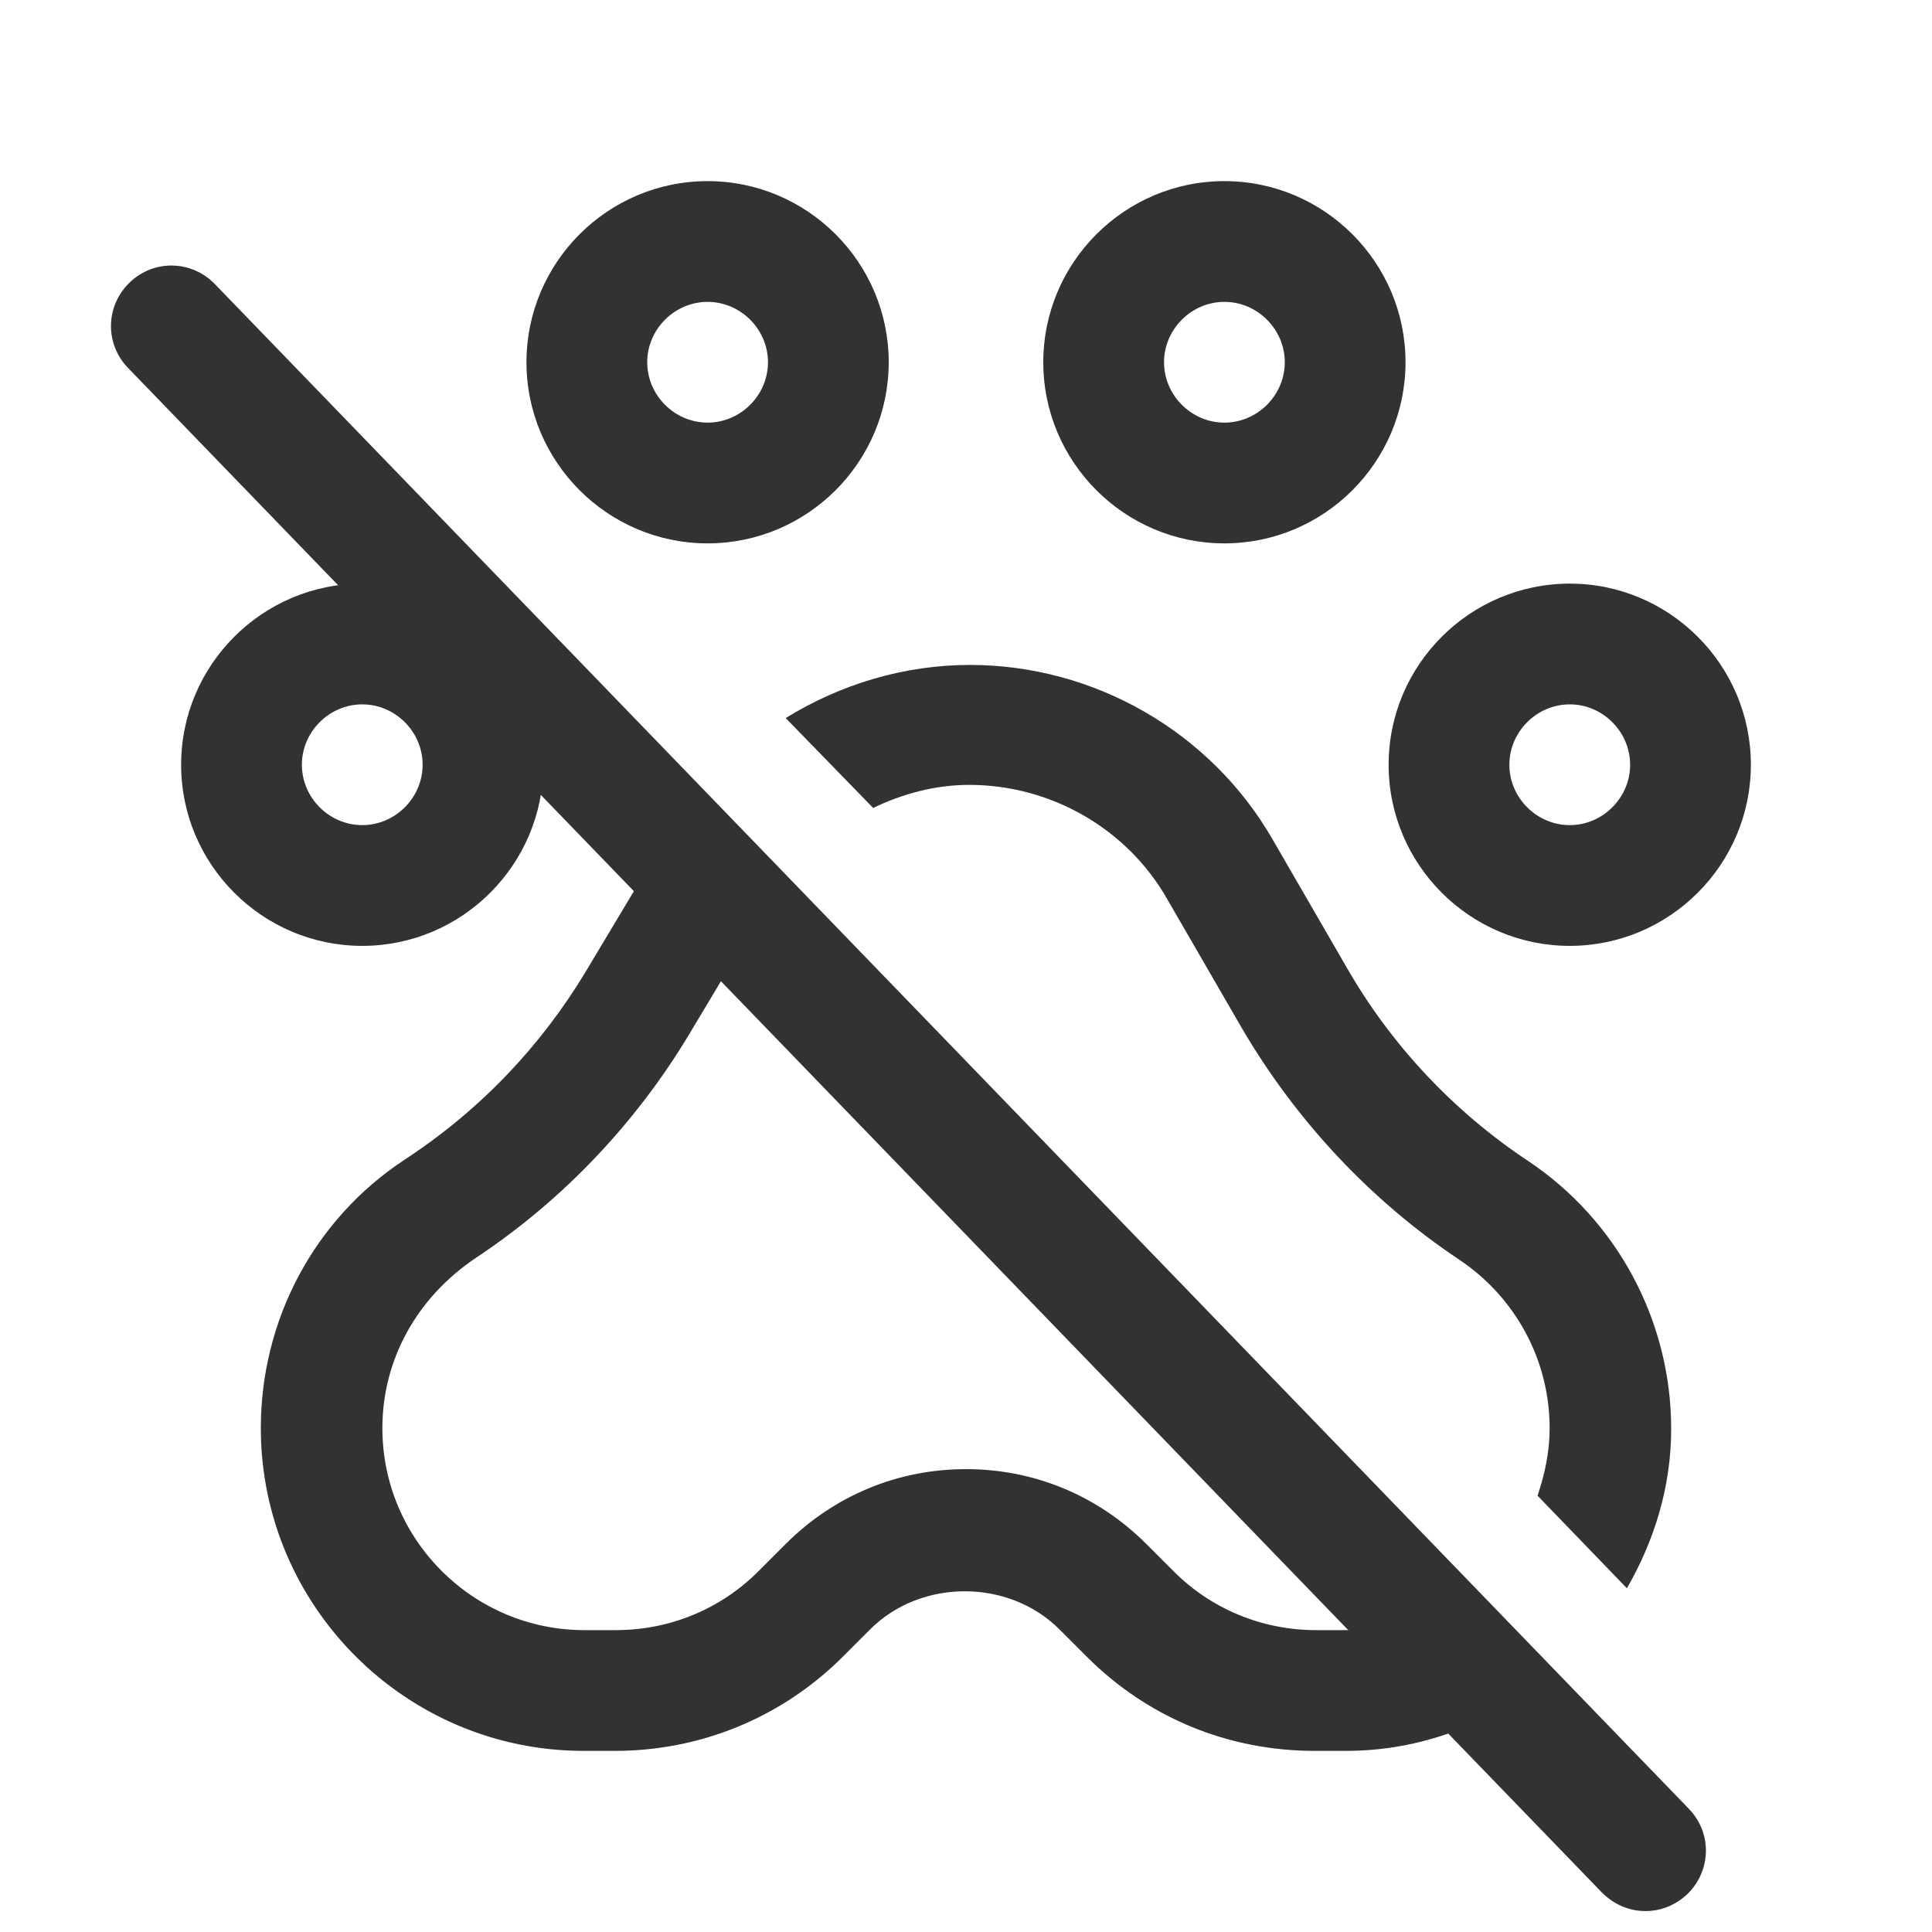 <?xml version="1.0" encoding="UTF-8"?>
<svg id="Layer_3" data-name="Layer 3" xmlns="http://www.w3.org/2000/svg" viewBox="0 0 24 24">
  <defs>
    <style>
      .cls-1 {
        fill: none;
      }

      .cls-2 {
        fill: #323232;
      }
    </style>
  </defs>
  <g>
    <path class="cls-2" d="M4.5,11.75c-1.24,0-2.25-1.01-2.25-2.25s1.01-2.25,2.25-2.25,2.25,1.01,2.25,2.25-1.01,2.25-2.25,2.25ZM4.5,8.75c-.41,0-.75.34-.75.75s.34.75.75.75.75-.34.75-.75-.34-.75-.75-.75Z"/>
    <path class="cls-2" d="M19.5,11.75c-1.24,0-2.25-1.01-2.25-2.25s1.01-2.25,2.25-2.25,2.25,1.01,2.25,2.25-1.01,2.25-2.25,2.25ZM19.5,8.75c-.41,0-.75.34-.75.75s.34.75.75.75.75-.34.75-.75-.34-.75-.75-.75Z"/>
    <path class="cls-2" d="M8.79,6.75c-1.24,0-2.25-1.01-2.25-2.25s1.01-2.25,2.25-2.25,2.25,1.01,2.25,2.25-1.01,2.25-2.25,2.25ZM8.79,3.75c-.41,0-.75.34-.75.75s.34.75.75.75.75-.34.75-.75-.34-.75-.75-.75Z"/>
    <path class="cls-2" d="M15.21,6.75c-1.24,0-2.25-1.01-2.25-2.25s1.01-2.25,2.25-2.25,2.25,1.01,2.25,2.25-1.01,2.25-2.25,2.25ZM15.21,3.75c-.41,0-.75.34-.75.75s.34.75.75.75.75-.34.75-.75-.34-.75-.75-.75Z"/>
  </g>
  <rect class="cls-1" width="24" height="24"/>
  <path class="cls-2" d="M20.44,23.74c-.2,0-.39-.08-.54-.23L1.59,4.57c-.29-.3-.28-.77.02-1.06.3-.29.77-.28,1.06.02l18.31,18.94c.29.3.28.77-.02,1.06-.15.14-.33.21-.52.21Z"/>
  <g>
    <path class="cls-2" d="M10.84,10.04c.37-.18.78-.29,1.2-.29,1.01,0,1.96.54,2.46,1.42l.92,1.59c.67,1.15,1.6,2.15,2.71,2.89.7.47,1.12,1.25,1.12,2.09,0,.3-.06.57-.15.84l1.11,1.15c.34-.59.55-1.26.55-1.98,0-1.34-.67-2.59-1.78-3.33-.92-.61-1.7-1.44-2.25-2.4l-.92-1.59c-.77-1.34-2.22-2.17-3.76-2.17-.82,0-1.61.24-2.29.66l1.09,1.12Z"/>
    <path class="cls-2" d="M18.18,19.79c-.41.29-.9.46-1.44.46h-.39c-.67,0-1.3-.26-1.77-.73l-.34-.34c-.6-.6-1.39-.93-2.24-.93s-1.64.33-2.24.93l-.34.34h0c-.47.47-1.1.73-1.77.73h-.39c-1.38,0-2.51-1.12-2.51-2.51,0-.84.42-1.62,1.17-2.12,1.07-.71,1.98-1.67,2.64-2.77l1.03-1.72s.07-.08.09-.12l-1.07-1.1c-.11.14-.22.29-.31.45l-1.03,1.72c-.55.91-1.3,1.71-2.25,2.33-1.12.74-1.78,1.99-1.78,3.33,0,2.21,1.8,4.01,4.01,4.01h.39c1.07,0,2.08-.42,2.83-1.17l.34-.34c.63-.63,1.72-.63,2.35,0l.34.34c.76.76,1.76,1.17,2.83,1.17h.39c.94,0,1.79-.34,2.48-.88l-1.04-1.08Z"/>
  </g>
</svg>